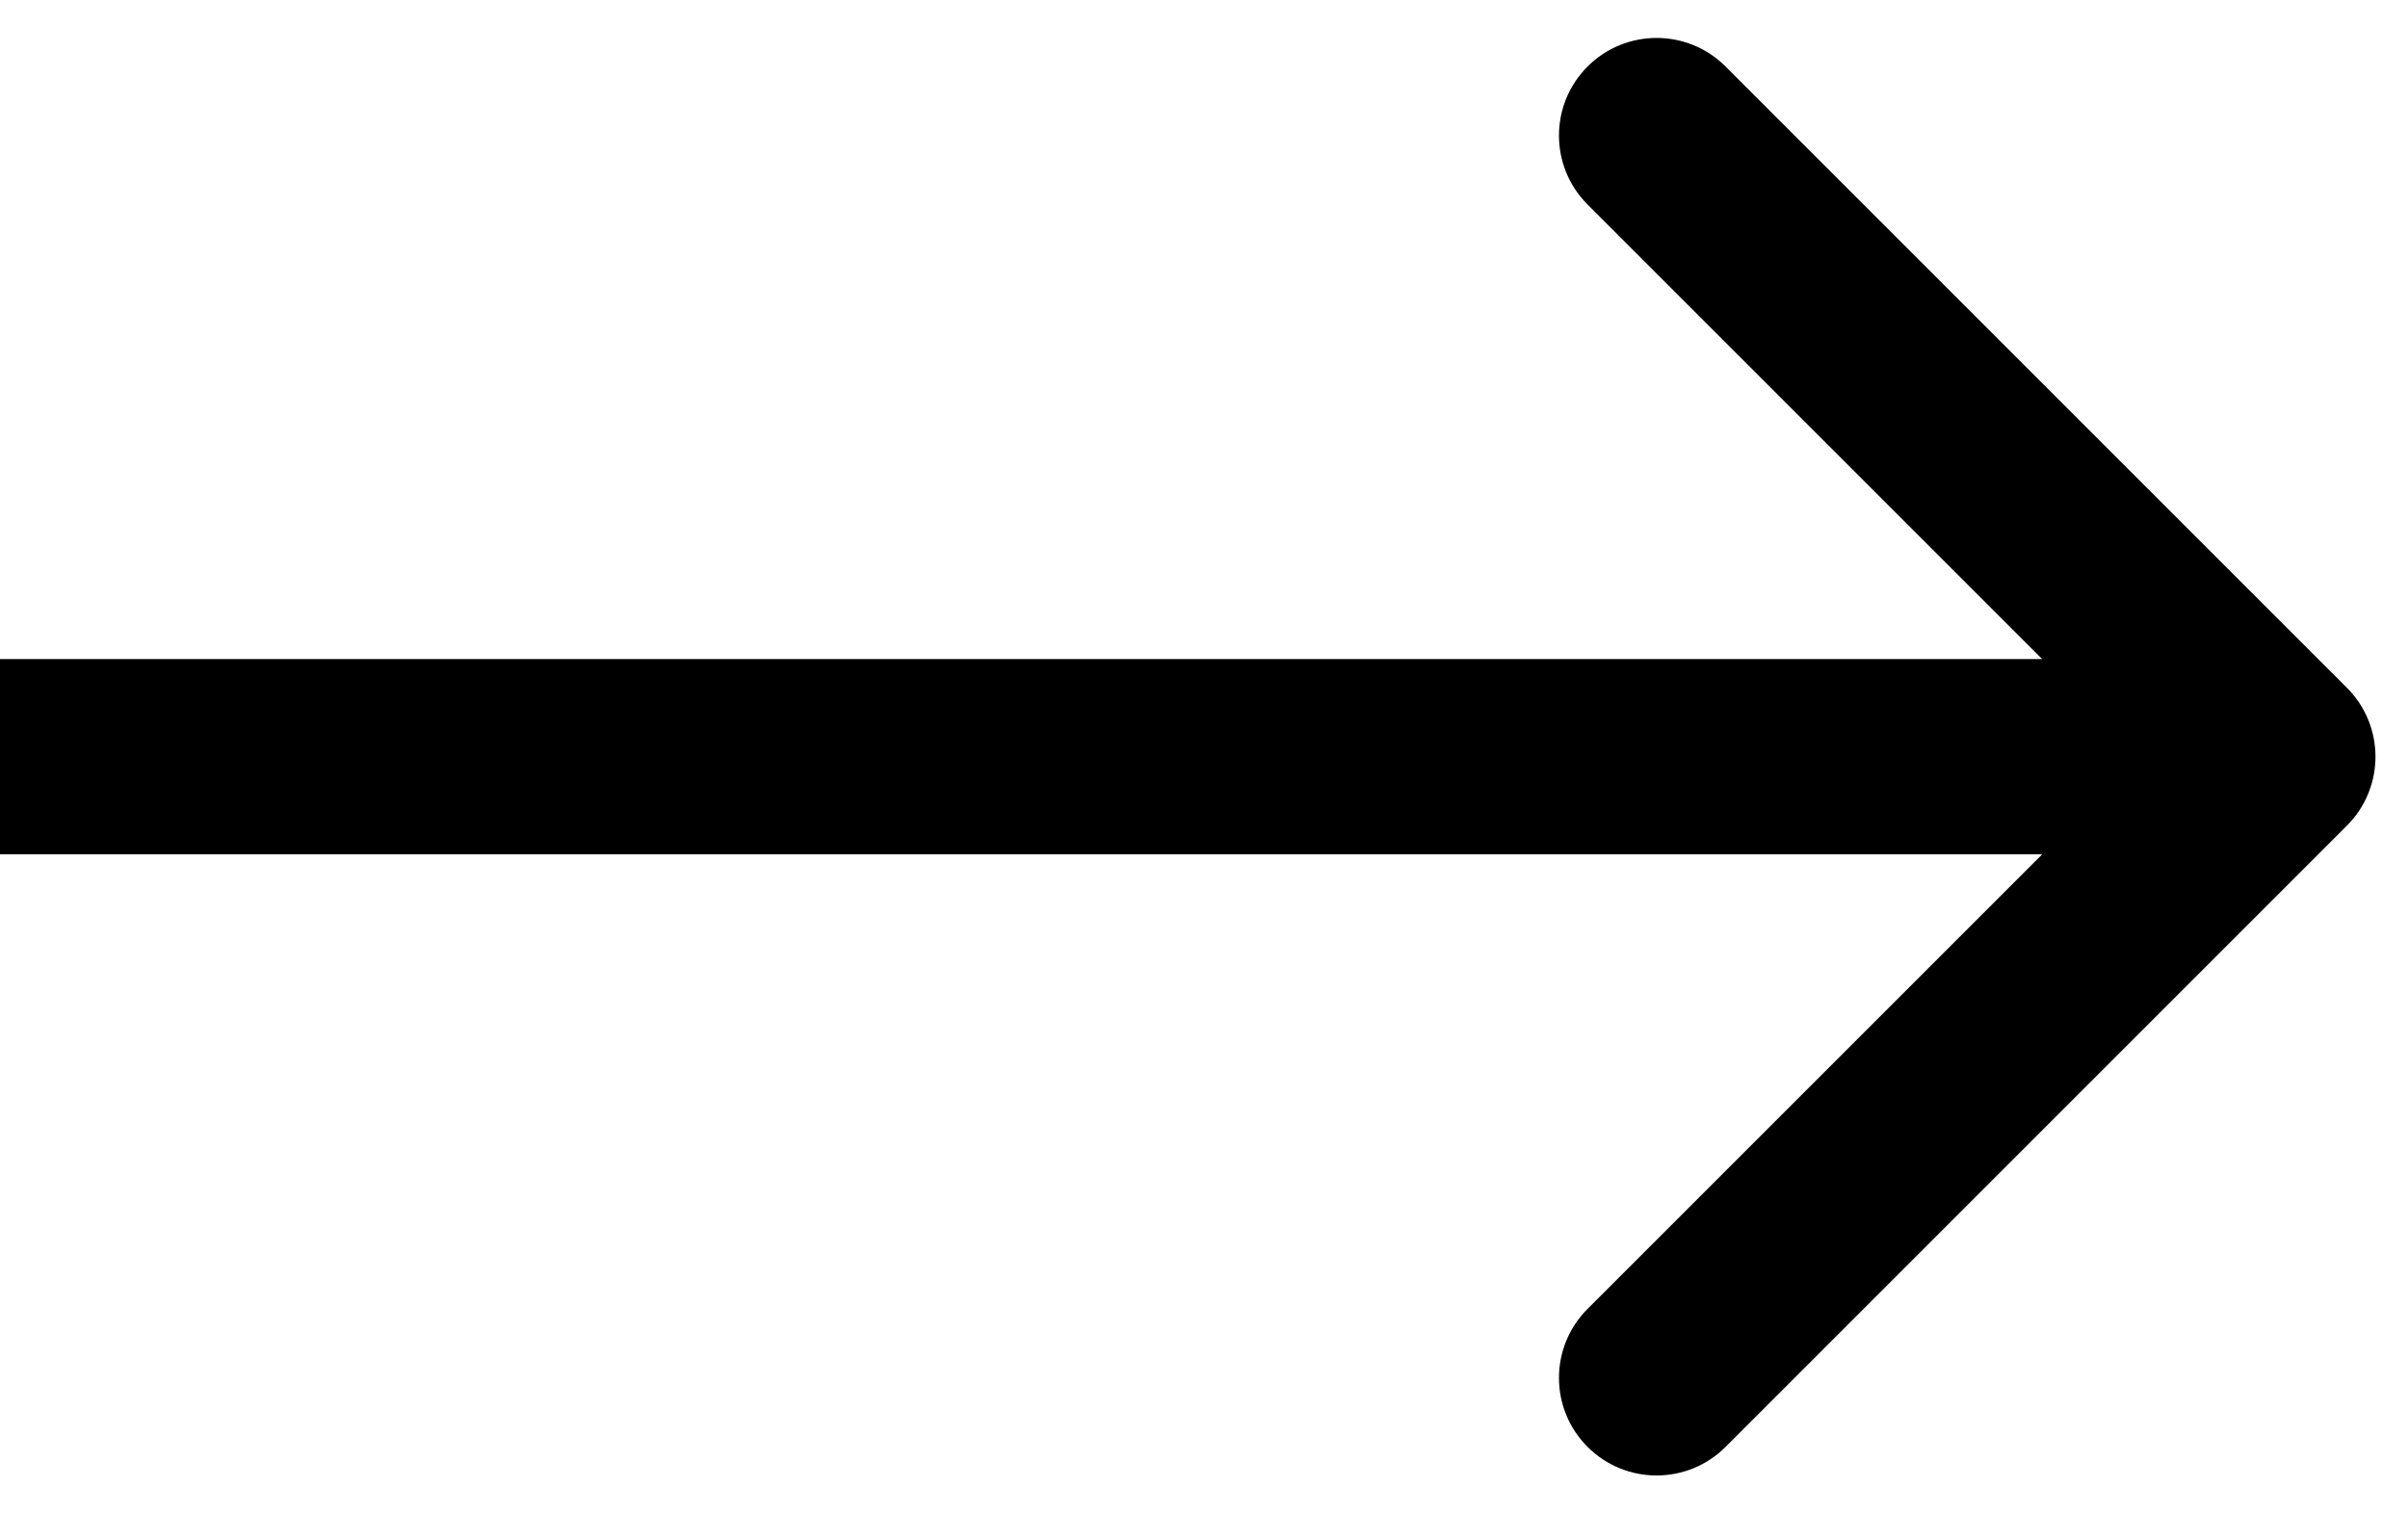 <svg width="35" height="22" viewBox="0 0 35 22" fill="none" xmlns="http://www.w3.org/2000/svg">
<path d="M34.111 12.003C34.666 11.449 34.666 10.551 34.111 9.997L25.081 0.967C24.527 0.413 23.629 0.413 23.075 0.967C22.521 1.521 22.521 2.419 23.075 2.973L31.102 11L23.075 19.027C22.521 19.581 22.521 20.479 23.075 21.033C23.629 21.587 24.527 21.587 25.081 21.033L34.111 12.003ZM0 12.419H33.108V9.581H0V12.419Z" fill="black"/>
</svg>
